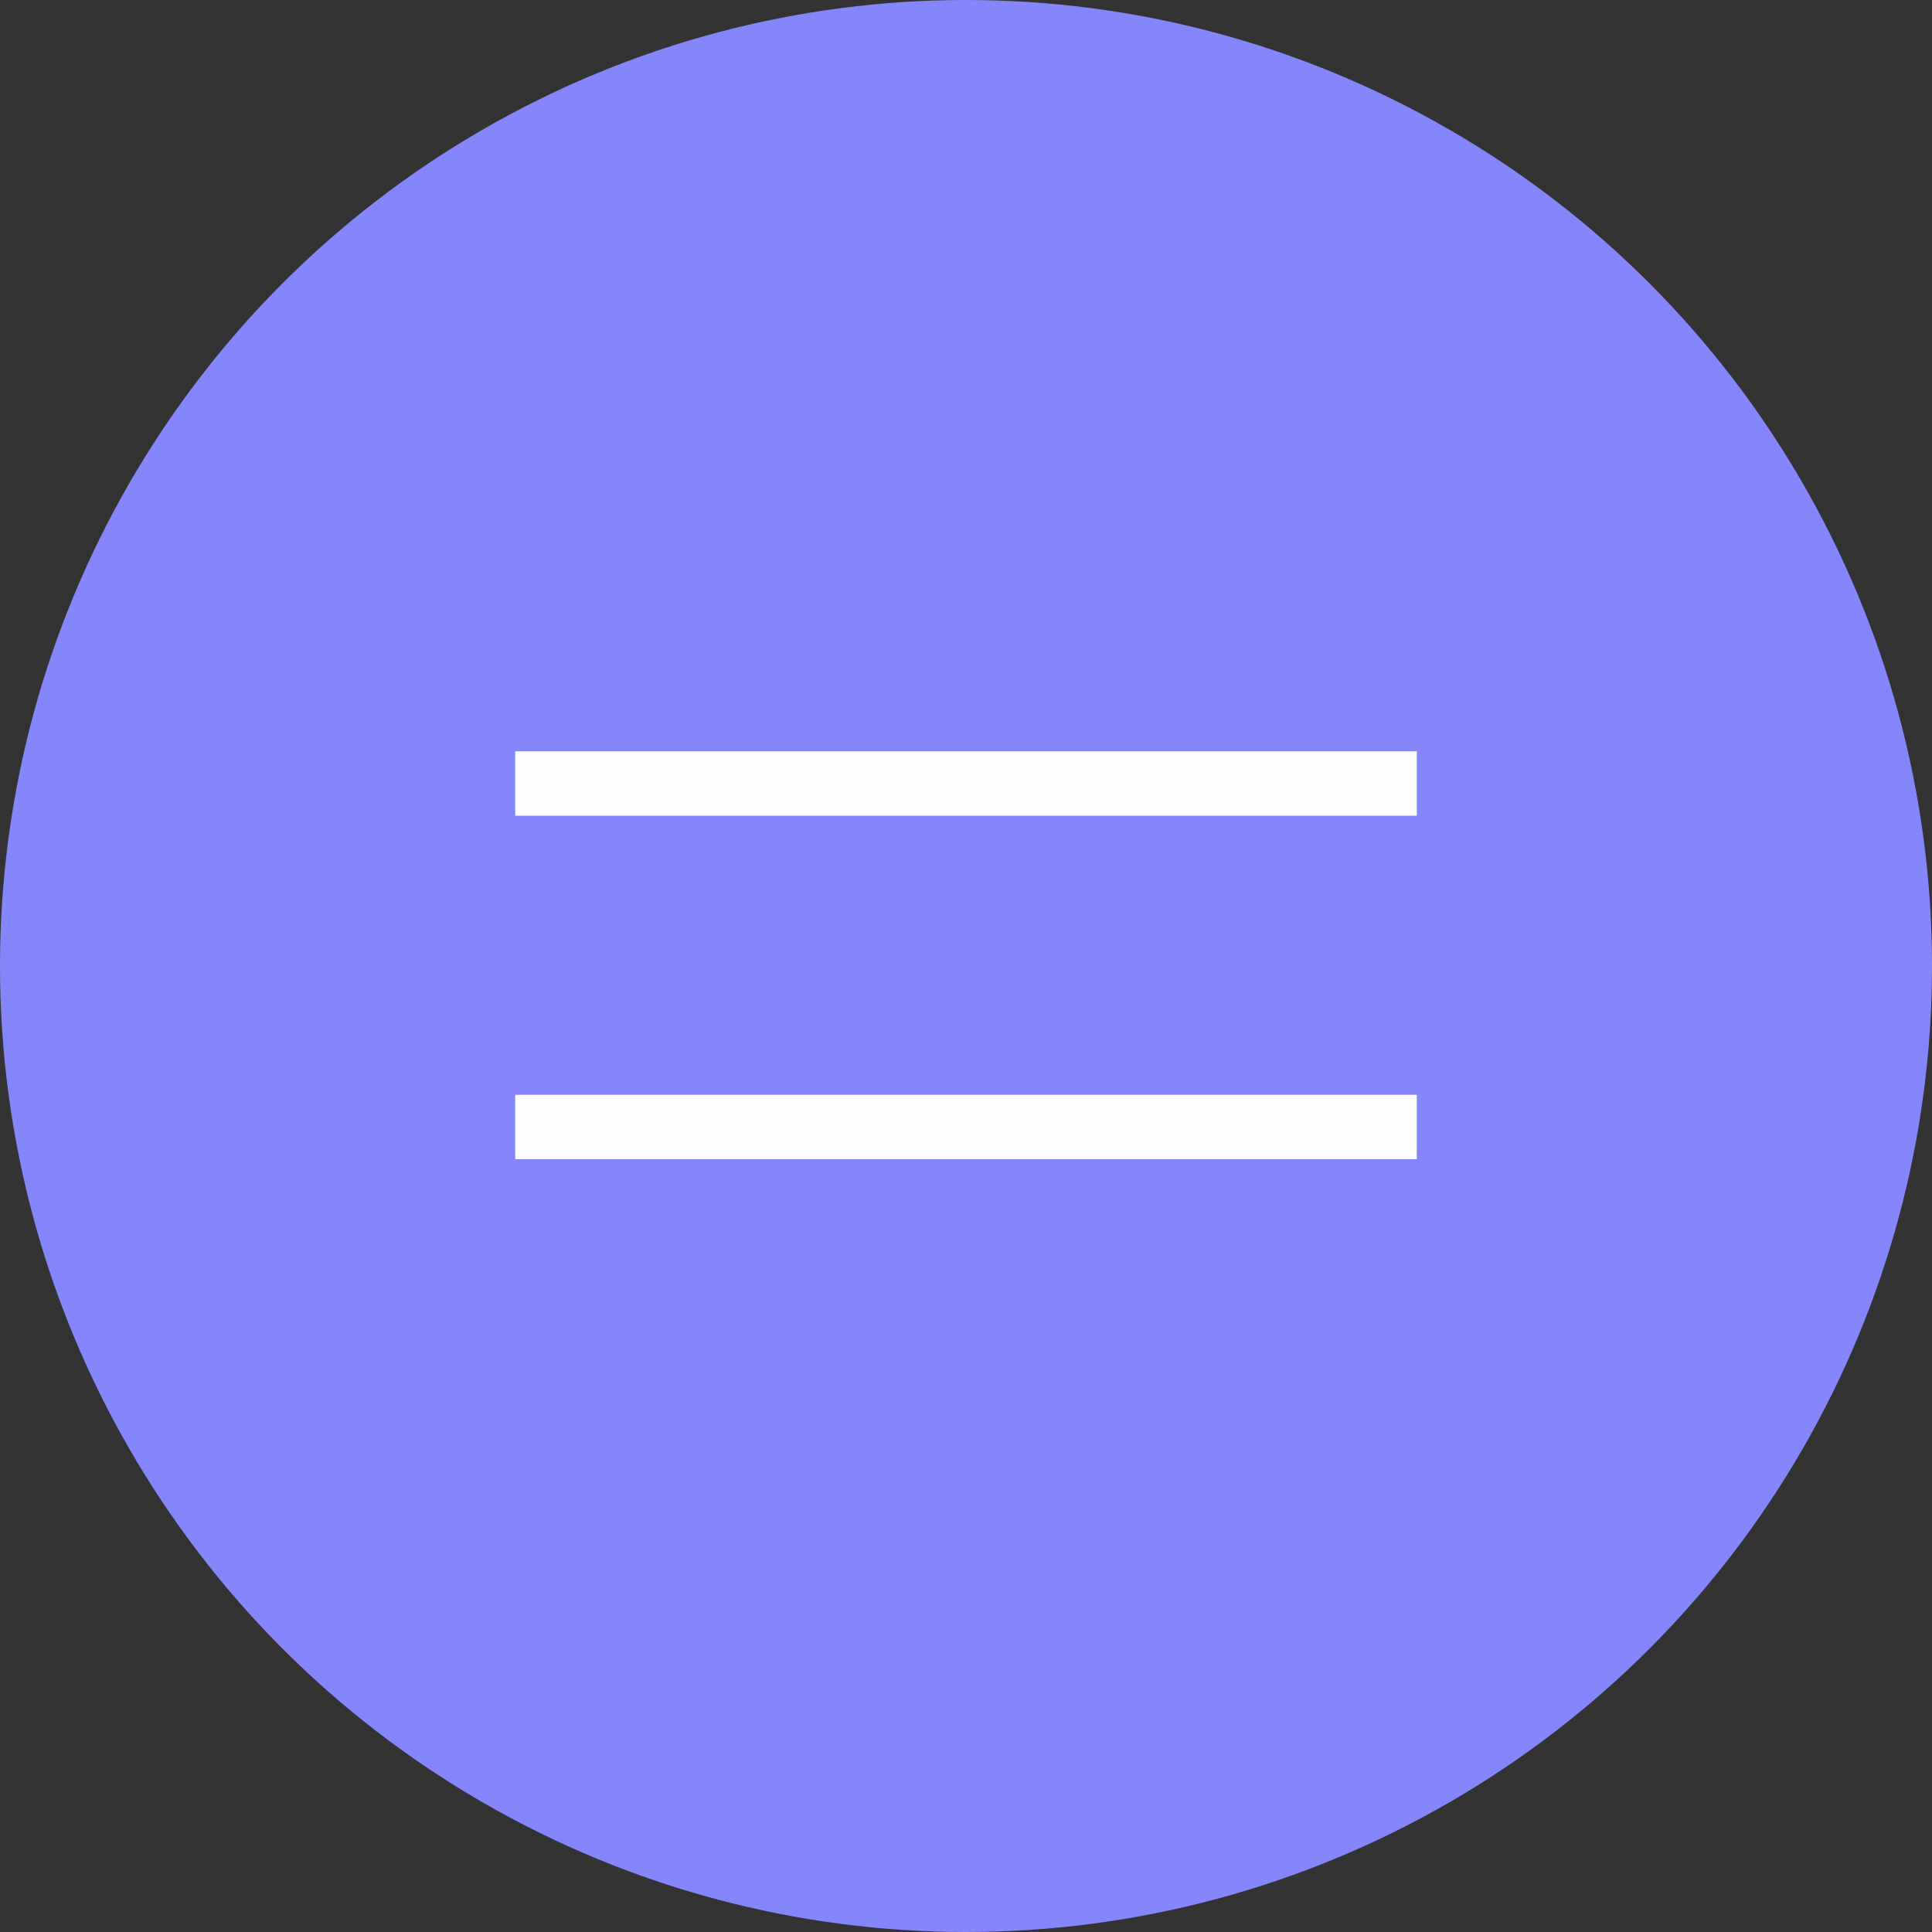 <?xml version="1.0" encoding="UTF-8"?> <svg xmlns="http://www.w3.org/2000/svg" width="45" height="45" viewBox="0 0 45 45" fill="none"><rect x="0" y="0" width="45" height="45" fill="#333333" stroke="none"/><circle cx="22.5" cy="22.5" r="22.5" fill="#8686FC"></circle><line x1="12" y1="18.25" x2="33" y2="18.25" stroke="#FDFDFD" stroke-width="1.5"></line><line x1="12" y1="26.25" x2="33" y2="26.25" stroke="#FDFDFD" stroke-width="1.5"></line></svg> 